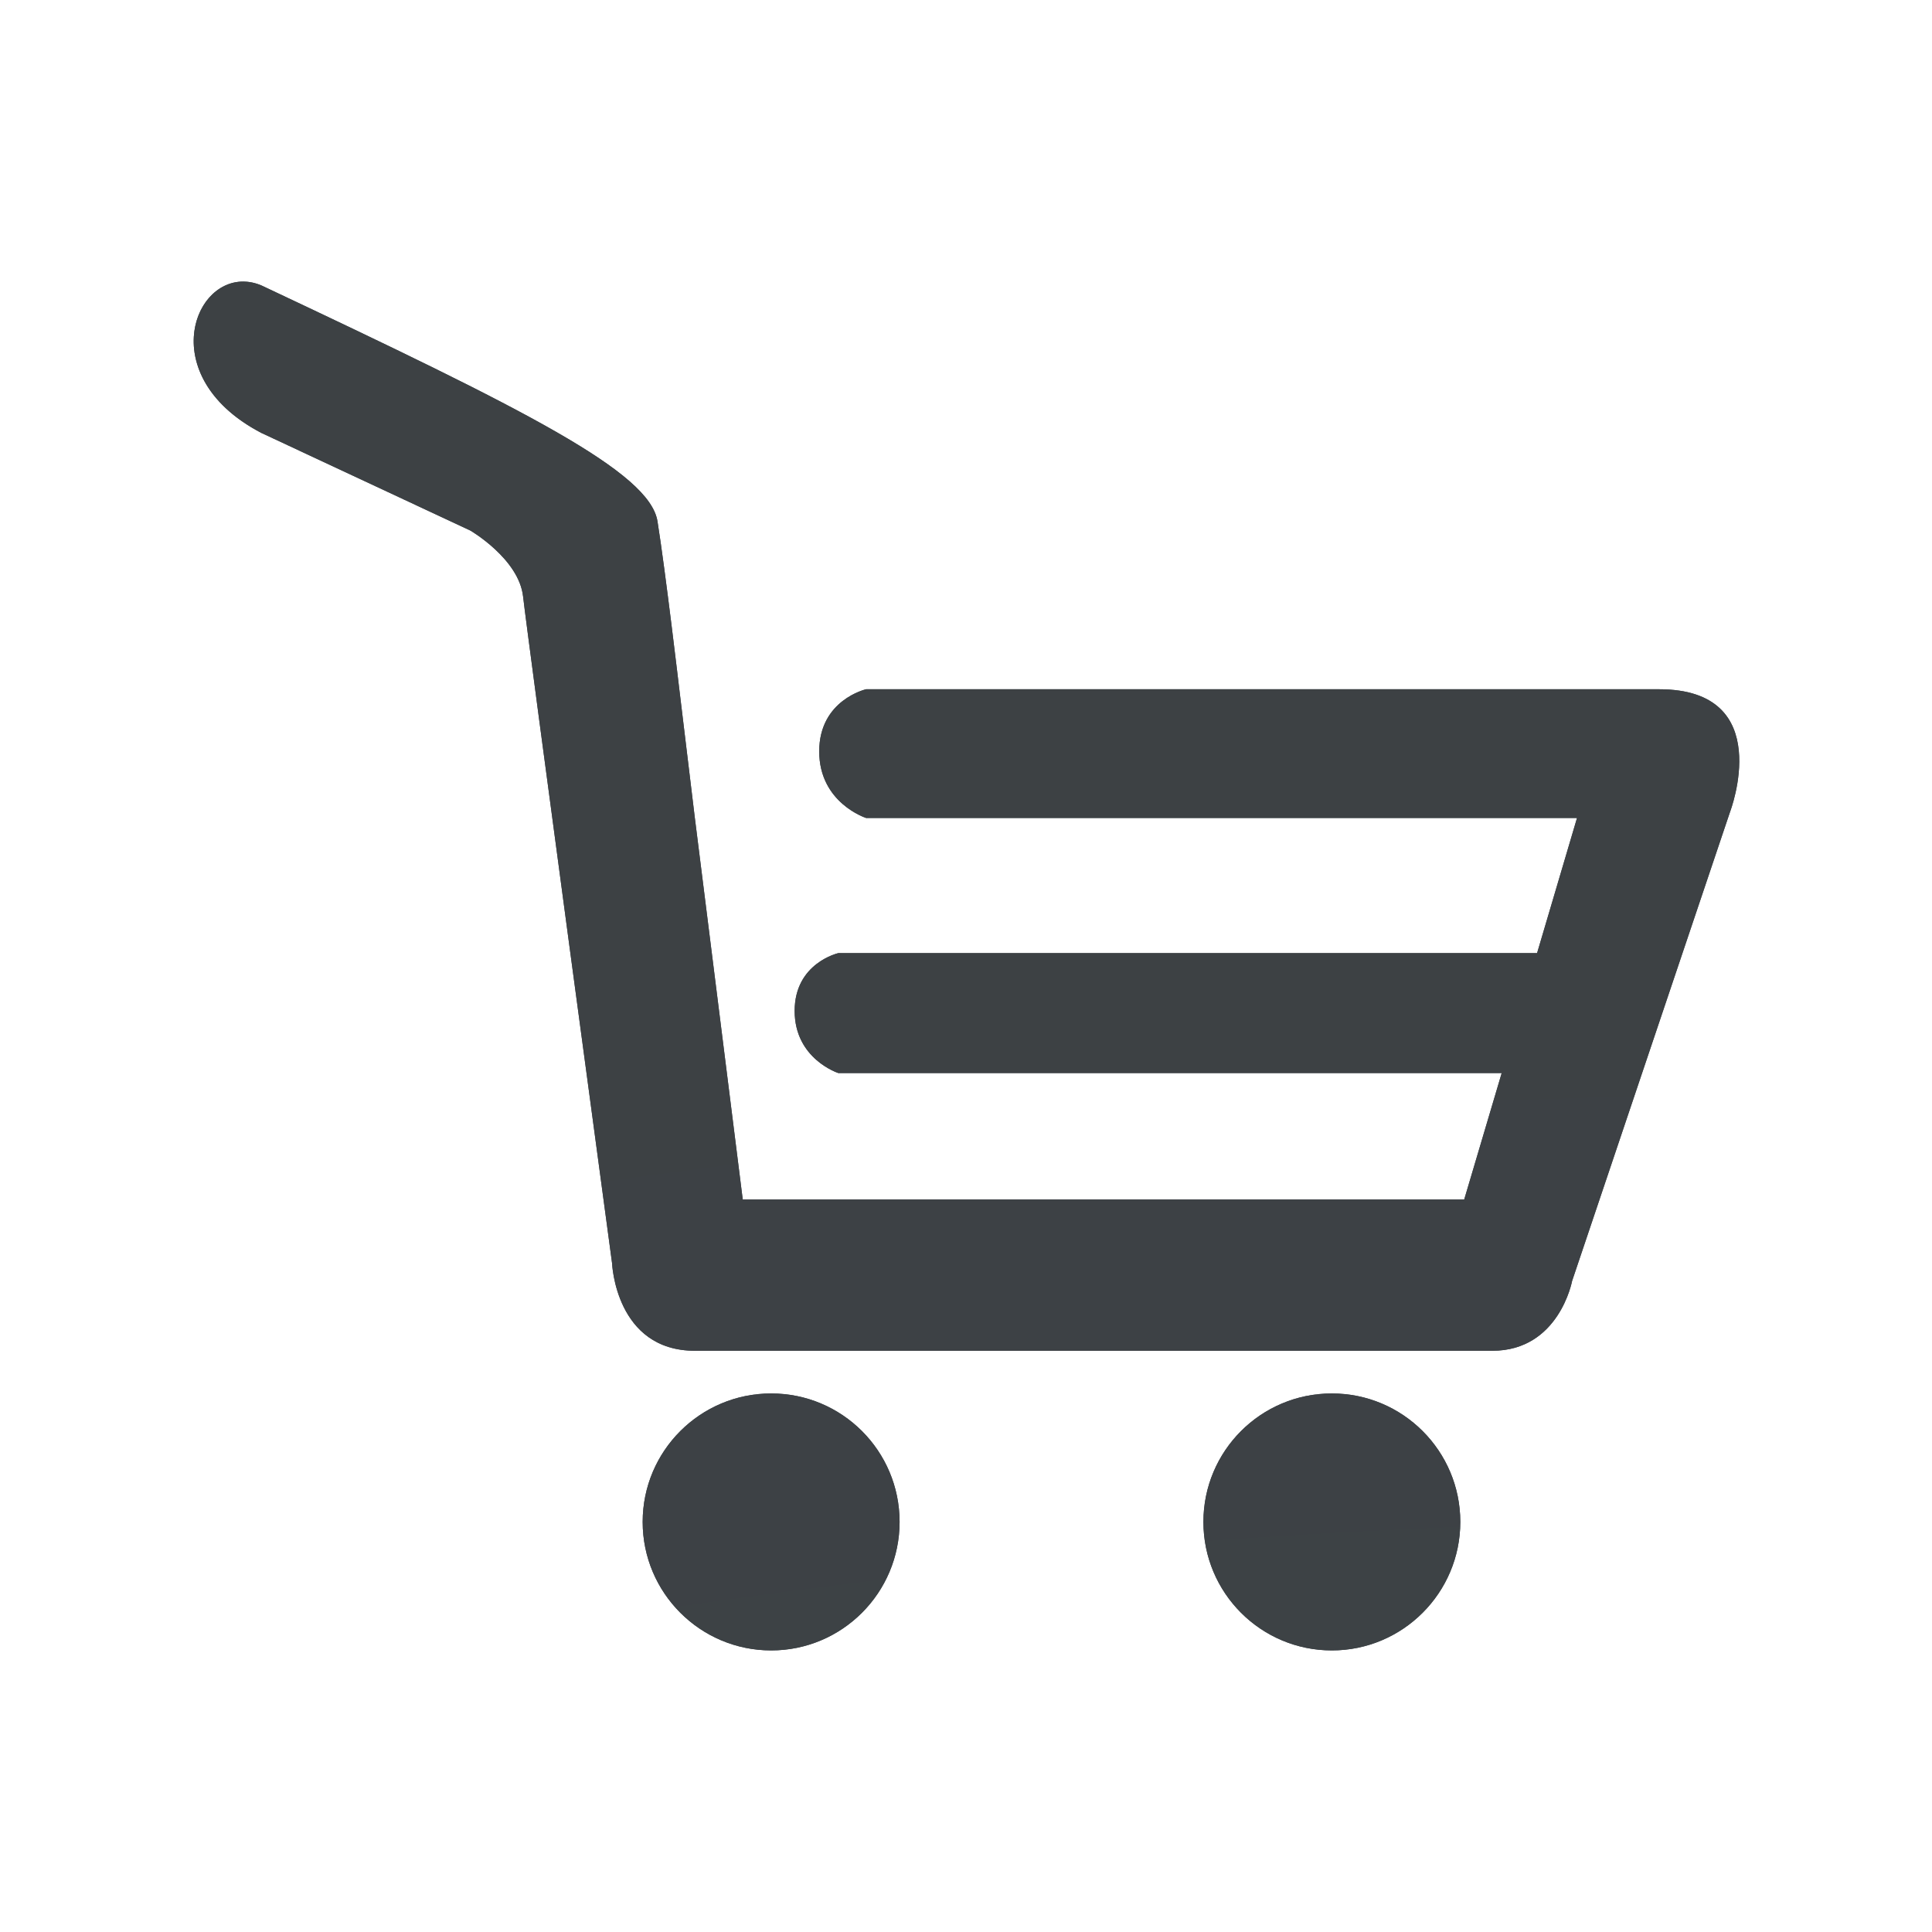<?xml version="1.0" encoding="UTF-8" standalone="no"?>
<!DOCTYPE svg PUBLIC "-//W3C//DTD SVG 1.1//EN" "http://www.w3.org/Graphics/SVG/1.1/DTD/svg11.dtd">
<svg xmlns="http://www.w3.org/2000/svg" xmlns:xlink="http://www.w3.org/1999/xlink" xmlns:serif="http://www.serif.com/" width="25px" height="25px" viewBox="0 0 1000 1000" version="1.1" xml:space="preserve" style="fill-rule:evenodd;clip-rule:evenodd;stroke-linejoin:round;stroke-miterlimit:2;">
<style>
:root {
--color2: 61,70,77;
}
</style>
    <g transform="matrix(2.855,0,0,2.855,-927.618,-824.787)">
        <g transform="matrix(4.167,0,0,4.167,-1175.36,0)">
            <path d="M393.588,129.954C396.674,129.954 399.175,132.456 399.175,135.543C399.175,138.629 396.674,141.134 393.588,141.134C390.501,141.134 387.997,138.629 387.997,135.543C387.997,132.456 390.501,129.954 393.588,129.954Z" style="fill:rgb(61,70,77);fill-rule:nonzero;"/>
        </g>
        <g transform="matrix(4.167,0,0,4.167,-1175.36,0)">
            <path d="M417.981,129.954C421.066,129.954 423.57,132.456 423.57,135.543C423.57,138.629 421.066,141.134 417.981,141.134C414.893,141.134 412.393,138.629 412.393,135.543C412.393,132.456 414.893,129.954 417.981,129.954Z" style="fill:rgb(61,70,77);fill-rule:nonzero;"/>
        </g>
        <g transform="matrix(4.167,0,0,4.167,-1175.36,0)">
            <path d="M432.217,99.316L397.717,99.316C397.717,99.316 395.678,99.779 395.678,102.019C395.678,104.265 397.717,104.916 397.717,104.916L428.648,104.916L426.91,110.797L396.509,110.797C396.509,110.797 394.609,111.227 394.609,113.31C394.609,115.405 396.509,116.014 396.509,116.014L425.371,116.014L423.74,121.515L392.351,121.515L390.267,104.914L389.591,99.316C389.591,99.316 388.984,94.145 388.642,92.012C388.3,89.863 382.937,87.18 371.407,81.746C368.696,80.608 366.428,85.568 371.407,88.164L380.499,92.411C380.499,92.411 382.614,93.64 382.795,95.286C382.977,96.942 386.666,124.29 386.666,124.29C386.666,124.29 386.814,128.097 390.272,128.097L424.964,128.097C427.868,128.097 428.433,125.063 428.433,125.063L435.308,104.645C435.308,104.645 437.347,99.316 432.217,99.316Z" style="fill:rgb(61,70,77);fill-rule:nonzero;"/>
        </g>
        <g transform="matrix(4.167,0,0,4.167,-1175.36,0)">
            <path d="M393.588,141.134C390.501,141.134 387.997,138.629 387.997,135.543C387.997,132.456 390.501,129.954 393.588,129.954C396.674,129.954 399.175,132.456 399.175,135.543C399.175,138.629 396.674,141.134 393.588,141.134Z" style="fill:url(#_Radial1);"/>
        </g>
        <g transform="matrix(4.167,0,0,4.167,-1175.36,0)">
            <path d="M417.981,141.134C414.893,141.134 412.393,138.629 412.393,135.543C412.393,132.456 414.893,129.954 417.981,129.954C421.066,129.954 423.57,132.456 423.57,135.543C423.57,138.629 421.066,141.134 417.981,141.134Z" style="fill:url(#_Radial2);"/>
        </g>
        <g transform="matrix(4.167,0,0,4.167,-1175.36,0)">
            <path d="M424.964,128.097L390.272,128.097C386.814,128.097 386.666,124.29 386.666,124.29C386.666,124.29 382.977,96.942 382.795,95.286C382.614,93.64 380.499,92.411 380.499,92.411L371.407,88.164C366.928,85.829 368.314,81.579 370.612,81.579C370.868,81.579 371.135,81.632 371.407,81.746C382.937,87.18 388.3,89.863 388.642,92.012C388.984,94.145 389.591,99.316 389.591,99.316L390.267,104.914L392.351,121.515L423.74,121.515L425.371,116.014L396.509,116.014C396.509,116.014 394.609,115.405 394.609,113.31C394.609,111.227 396.509,110.797 396.509,110.797L426.91,110.797L428.648,104.916L397.717,104.916C397.717,104.916 395.678,104.265 395.678,102.019C395.678,99.779 397.717,99.316 397.717,99.316L432.217,99.316C437.347,99.316 435.308,104.645 435.308,104.645L428.433,125.063C428.433,125.063 427.868,128.097 424.964,128.097Z" style="fill:url(#_Radial3);"/>
        </g>
    </g>
    <defs>
        <radialGradient id="_Radial1" cx="0" cy="0" r="1" gradientUnits="userSpaceOnUse" gradientTransform="matrix(642.06,0,0,642.06,435.999,456.497)"><stop offset="0" style="stop-color:rgb(61,70,77);stop-opacity:1"/><stop offset="1" style="stop-color:rgb(61,61,61);stop-opacity:1"/></radialGradient>
        <radialGradient id="_Radial2" cx="0" cy="0" r="1" gradientUnits="userSpaceOnUse" gradientTransform="matrix(642.06,0,0,642.06,435.999,456.497)"><stop offset="0" style="stop-color:rgb(61,70,77);stop-opacity:1"/><stop offset="1" style="stop-color:rgb(61,61,61);stop-opacity:1"/></radialGradient>
        <radialGradient id="_Radial3" cx="0" cy="0" r="1" gradientUnits="userSpaceOnUse" gradientTransform="matrix(642.06,0,0,642.06,435.999,456.497)"><stop offset="0" style="stop-color:rgb(61,70,77);stop-opacity:1"/><stop offset="1" style="stop-color:rgb(61,61,61);stop-opacity:1"/></radialGradient>
    </defs>
</svg>
<!-- SW dynamic icon -->
